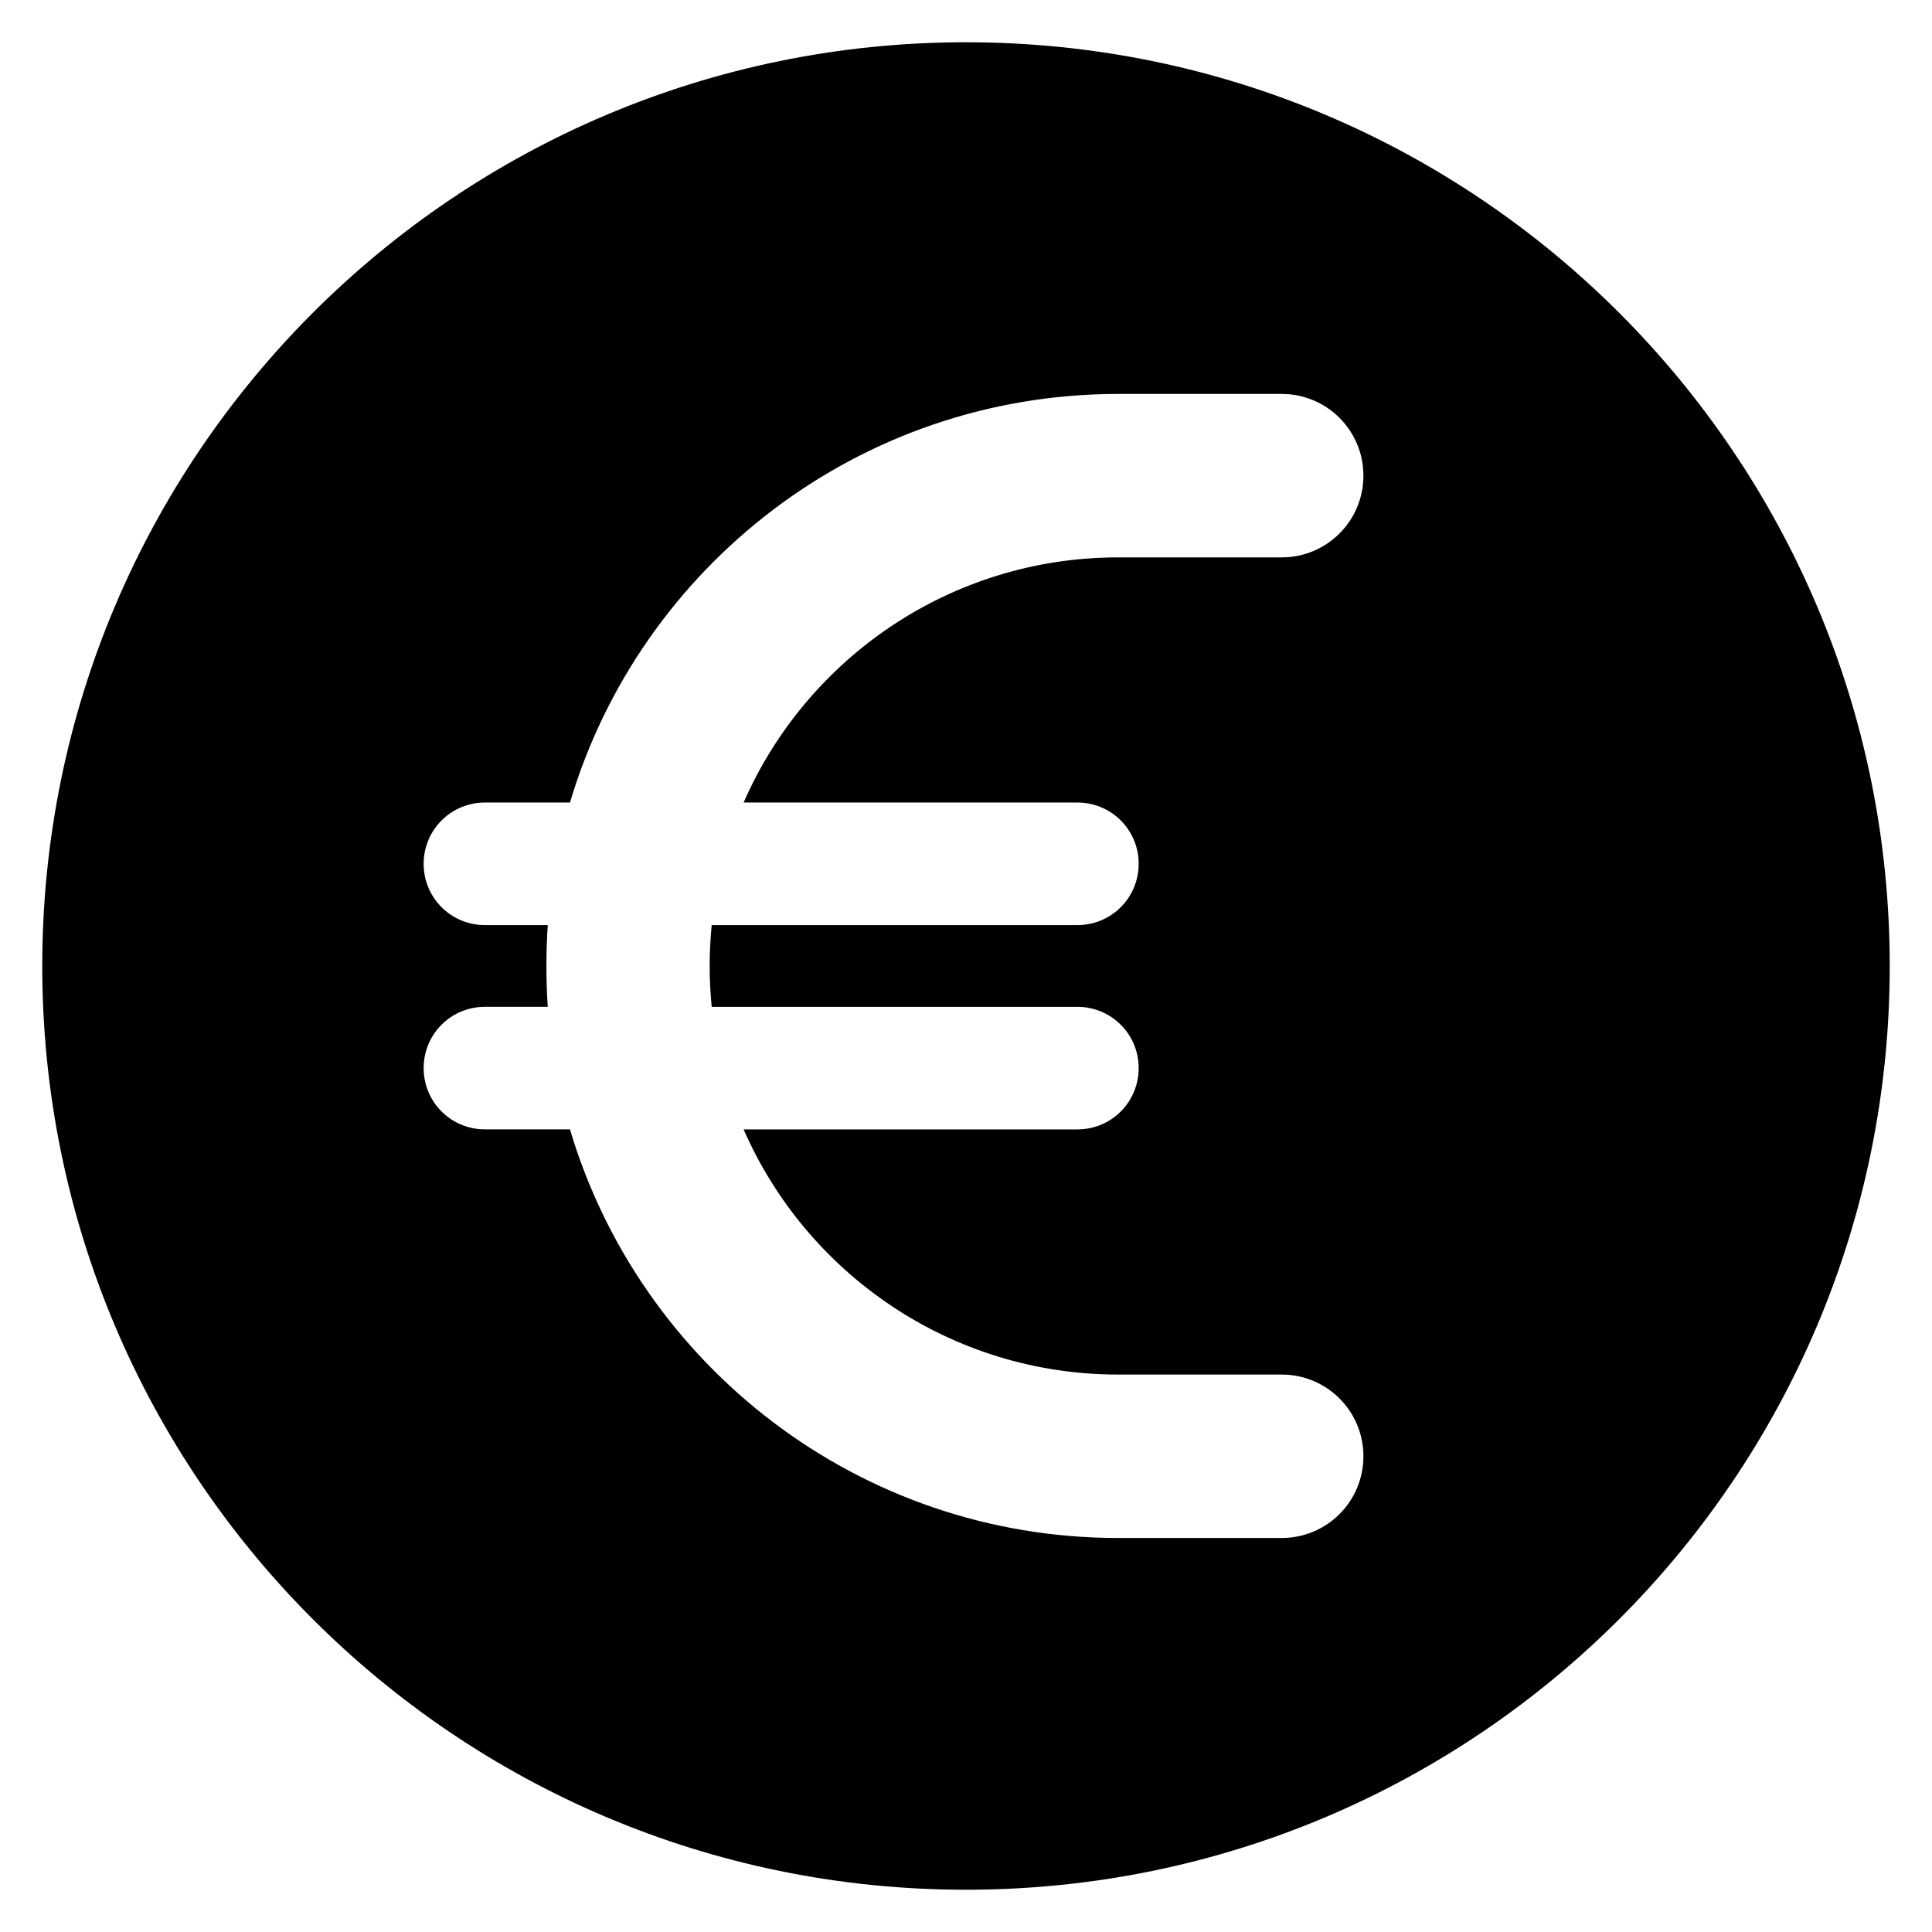 <?xml version="1.0" encoding="UTF-8"?>
<svg id="Layer_1" xmlns="http://www.w3.org/2000/svg" width="640" height="640" version="1.1" viewBox="0 0 640 640">
  <!-- Generator: Adobe Illustrator 29.8.1, SVG Export Plug-In . SVG Version: 2.1.1 Build 2)  -->
  <path d="M320,14C151,14,14,151,14,320s137,306,306,306,306-137,306-306S489,14,320,14ZM356.9,265.85c11.25,0,20.3,9.05,20.3,20.3s-9.05,20.3-20.3,20.3h-121.14c-.42,4.48-.68,8.97-.68,13.54s.25,9.05.68,13.54h121.14c11.25,0,20.3,9.05,20.3,20.3s-9.05,20.3-20.3,20.3h-110.57c20.9,47.8,68.61,81.21,124.11,81.21h54.14c14.97,0,27.07,12.1,27.07,27.07s-12.1,27.07-27.07,27.07h-54.14c-85.87,0-158.37-57.1-181.63-135.36h-28.17c-11.25,0-20.3-9.05-20.3-20.3s9.05-20.3,20.3-20.3h20.81c-.59-8.88-.59-18.19,0-27.07h-20.81c-11.25,0-20.3-9.05-20.3-20.3s9.05-20.3,20.3-20.3h28.17c23.26-78.24,95.77-135.35,181.63-135.35h54.14c14.97,0,27.07,12.1,27.07,27.07s-12.1,27.07-27.07,27.07h-54.14c-55.5,0-103.21,33.42-124.11,81.21h110.57Z"/>
</svg>